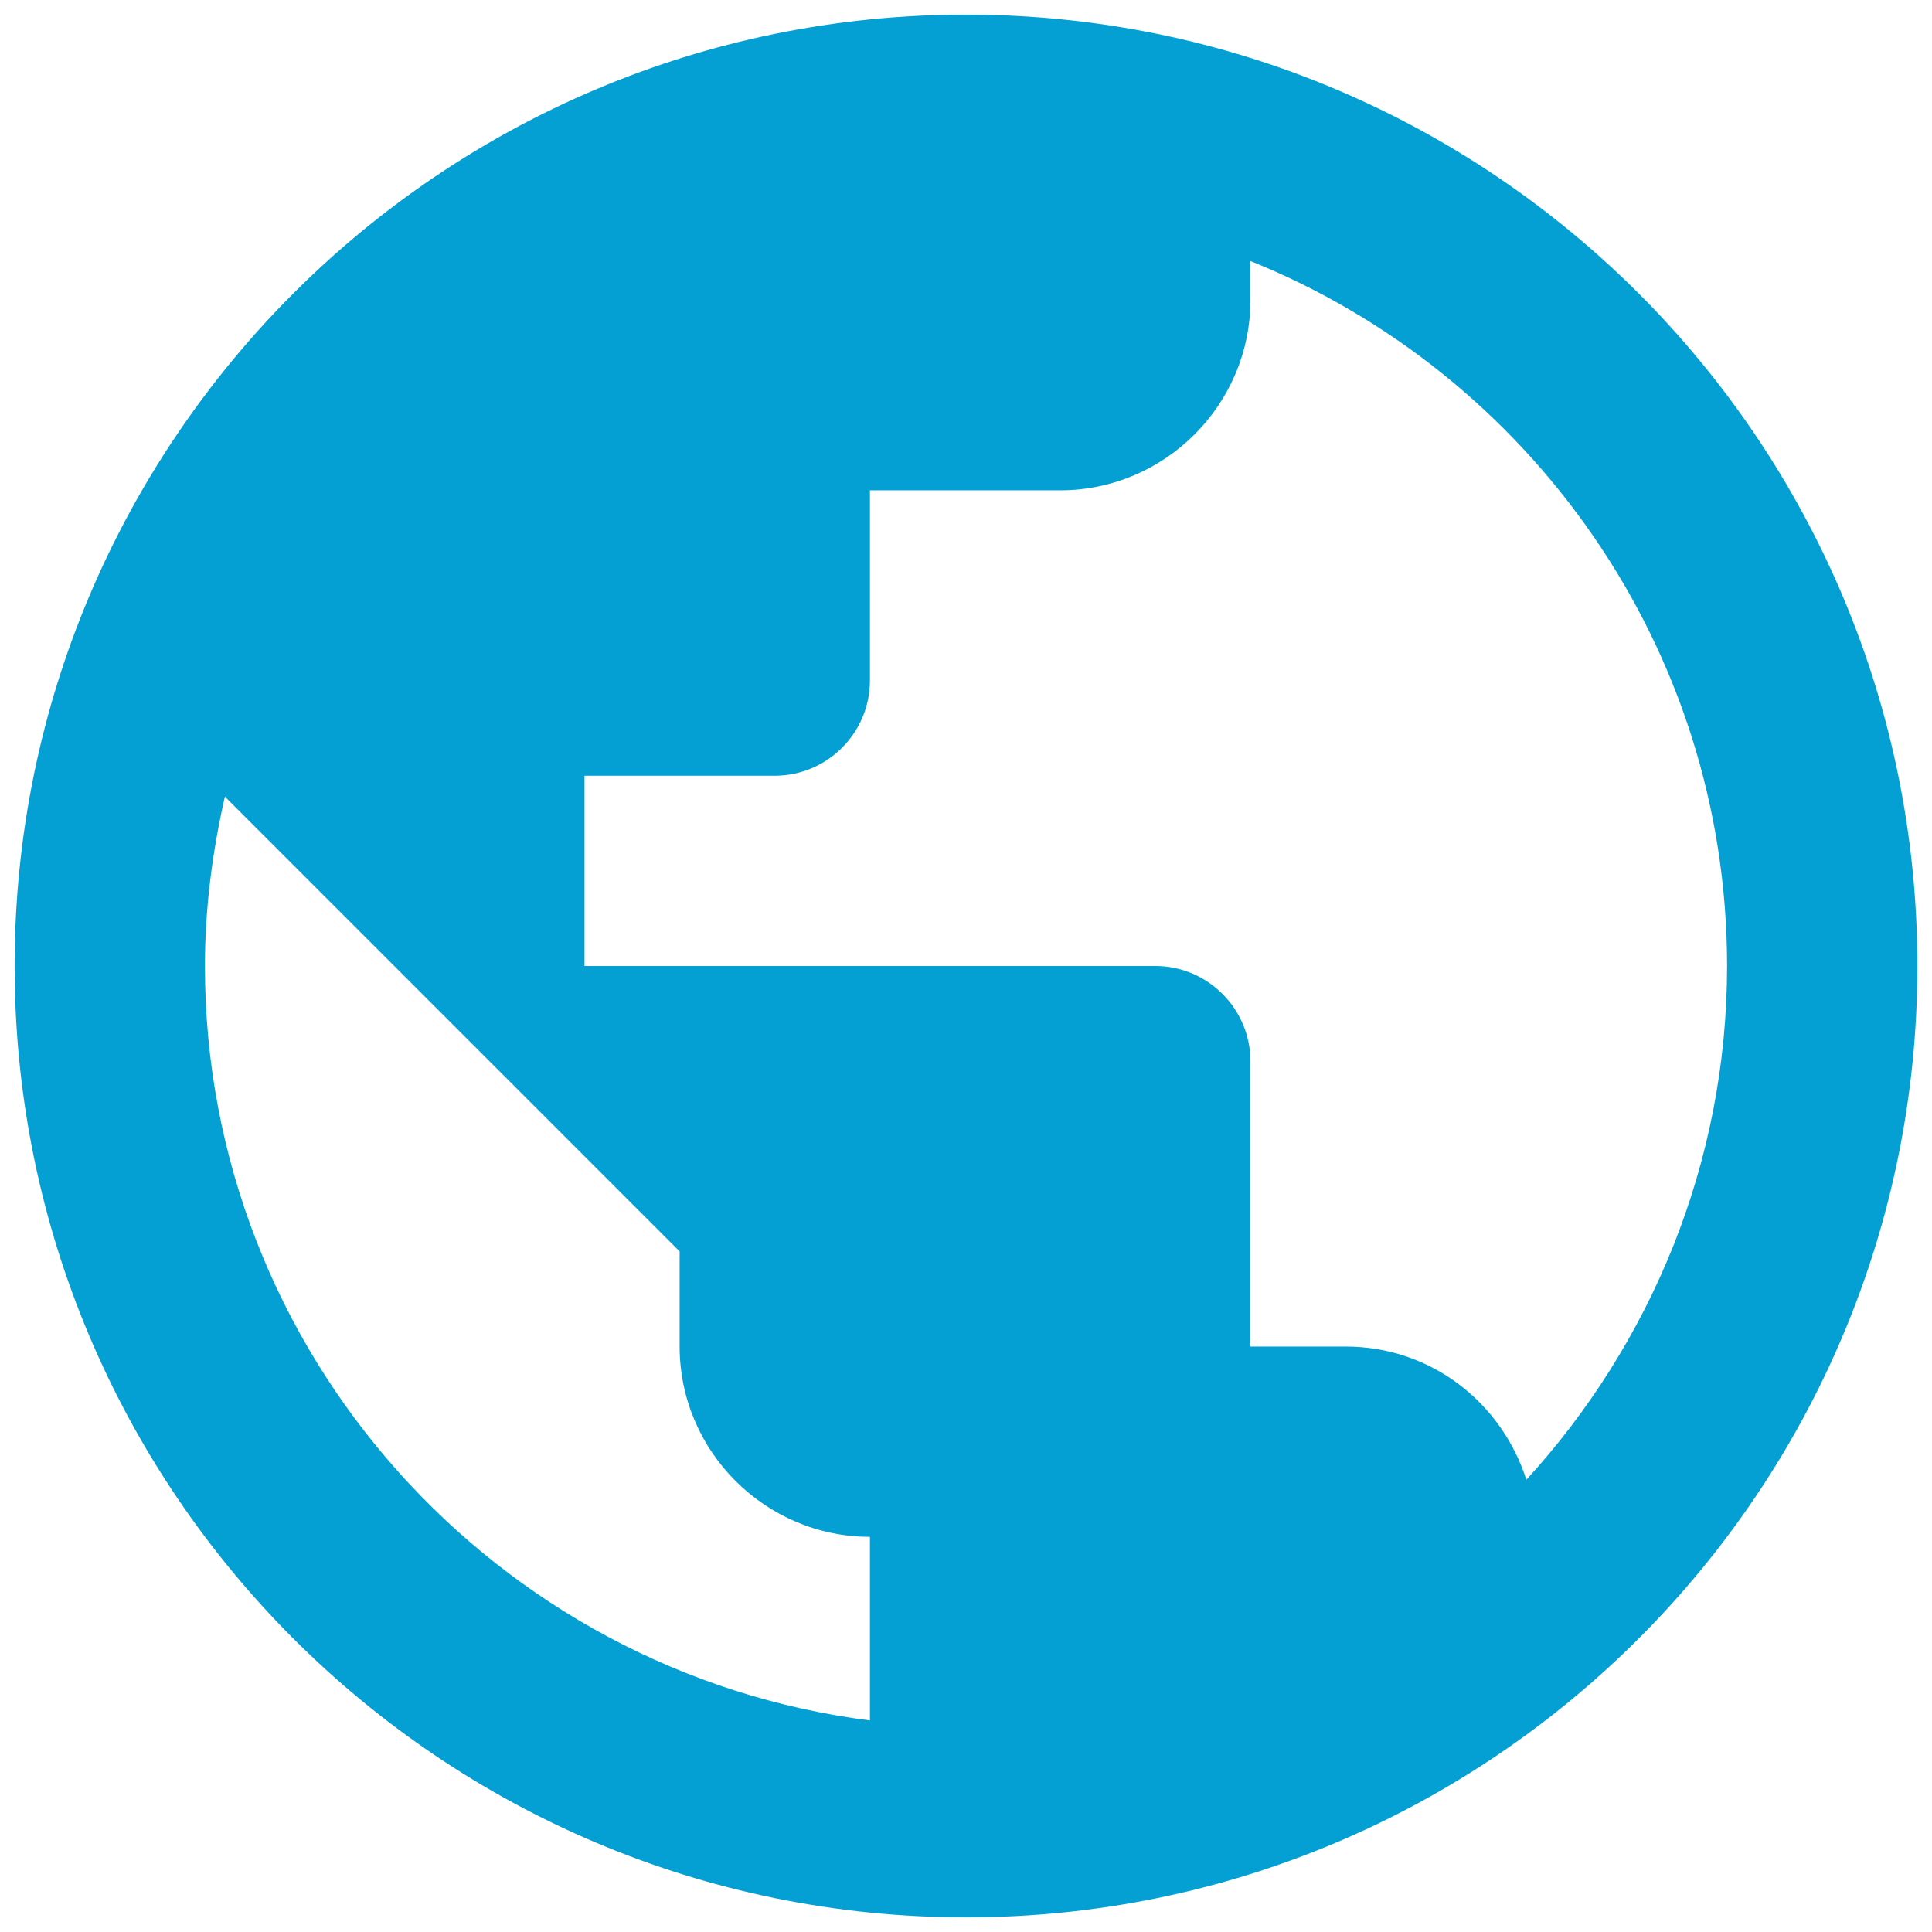 <svg xmlns="http://www.w3.org/2000/svg" xmlns:xlink="http://www.w3.org/1999/xlink" width="44px" height="44px" viewBox="0 0 44 44"><title>A6CFA381-5A0C-4986-AA4B-3E0168BAE115</title><defs><path d="M22,0.333 C10.04,0.333 0.333,10.04 0.333,22 C0.333,33.96 10.04,43.667 22,43.667 C33.96,43.667 43.667,33.96 43.667,22 C43.667,10.04 33.96,0.333 22,0.333 Z M4.667,22 C4.667,20.678 4.84,19.378 5.122,18.143 L15.478,28.5 L15.478,30.667 C15.478,33.05 17.428,35 19.812,35 L19.812,39.182 C11.297,38.098 4.667,30.818 4.667,22 Z M34.762,33.7 C34.198,31.945 32.595,30.667 30.645,30.667 L28.478,30.667 L28.478,24.167 C28.478,22.975 27.503,22 26.312,22 L13.312,22 L13.312,17.667 L17.645,17.667 C18.837,17.667 19.812,16.692 19.812,15.5 L19.812,11.167 L24.145,11.167 C26.528,11.167 28.478,9.217 28.478,6.833 L28.478,5.945 C34.827,8.502 39.333,14.742 39.333,22 C39.333,26.507 37.578,30.623 34.762,33.7 Z" id="path-1"></path></defs><g id="Home" stroke="none" stroke-width="1" fill="none" fill-rule="evenodd"><g id="Home-1" transform="translate(-1105, -2186)"><g id="icon/social/publicon/social/24px" transform="translate(1105, 2186)"><mask id="mask-2" fill="white"><use xlink:href="#path-1"></use></mask><use fill="#04A0D4" xlink:href="#path-1"></use></g></g></g></svg>